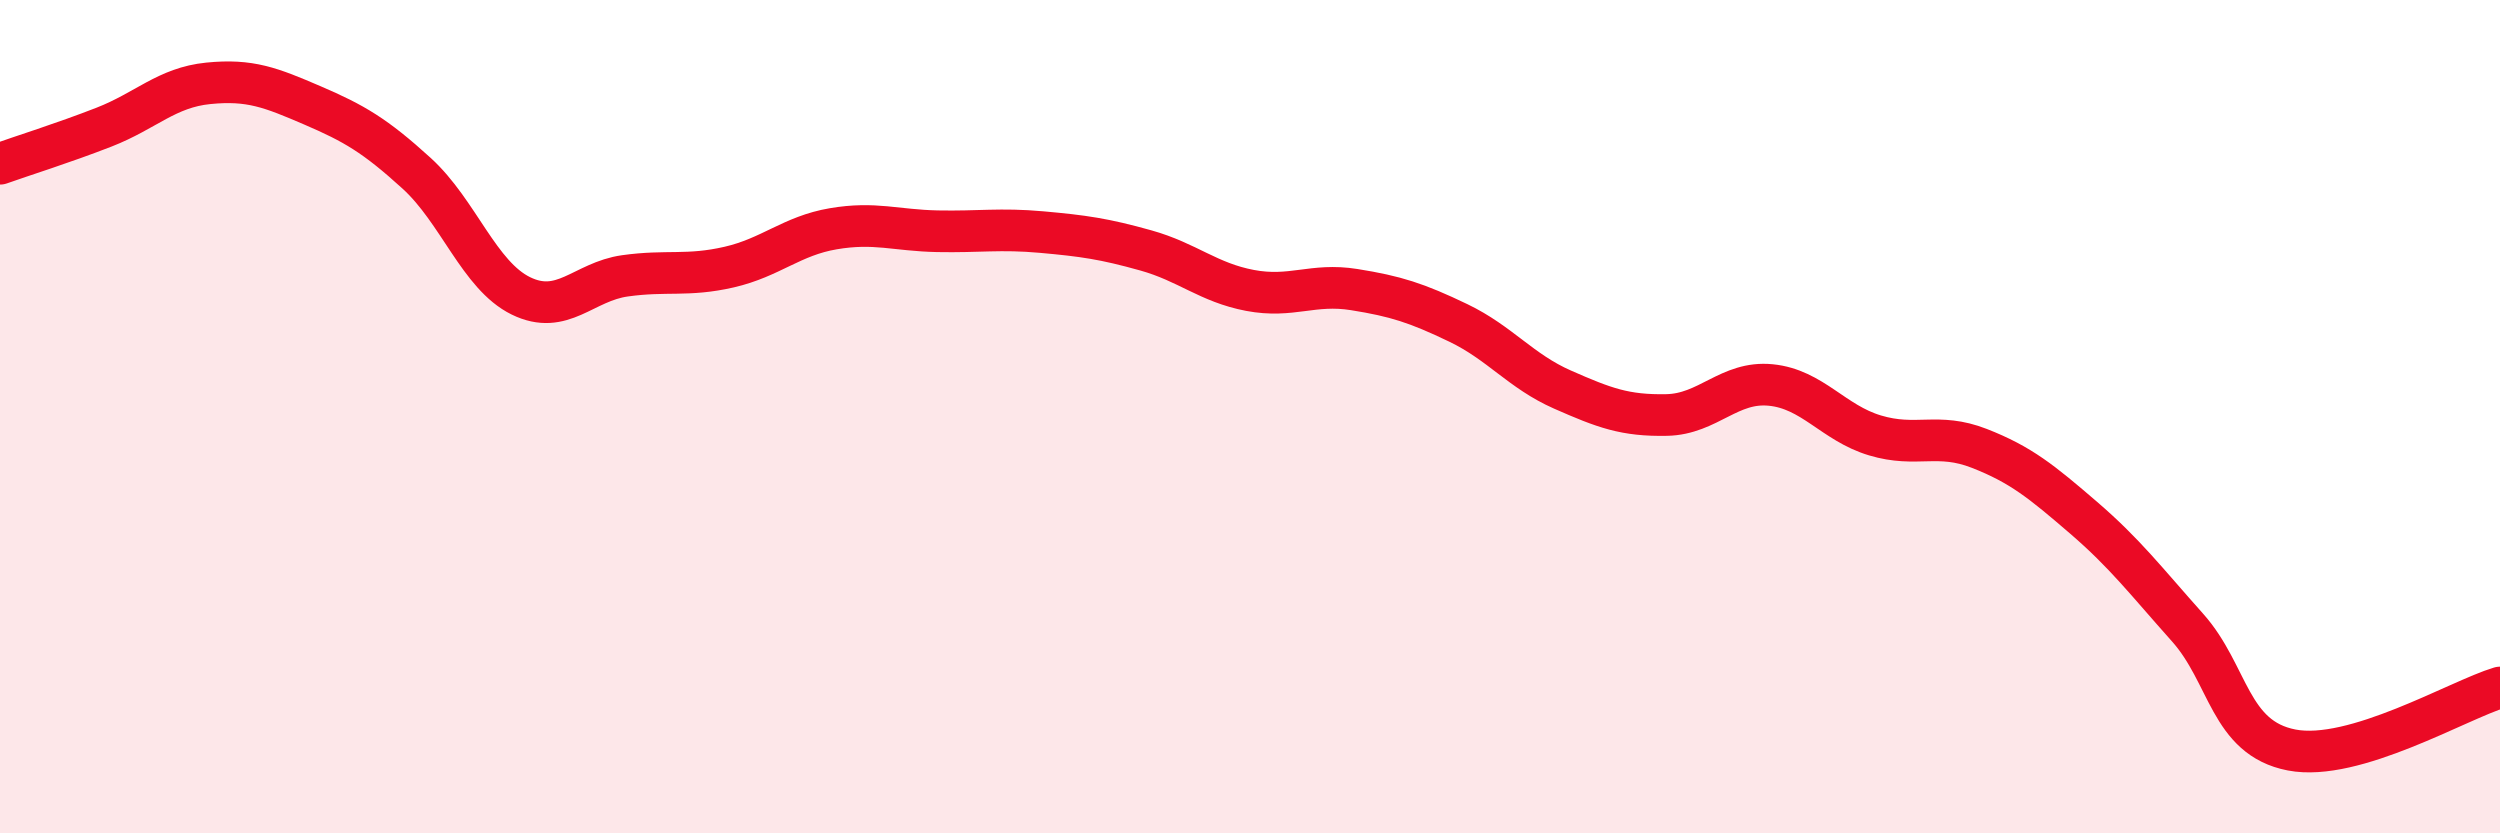 
    <svg width="60" height="20" viewBox="0 0 60 20" xmlns="http://www.w3.org/2000/svg">
      <path
        d="M 0,3.93 C 0.5,3.75 1.5,3.44 2.5,3.05 C 3.5,2.66 4,2.1 5,2 C 6,1.9 6.5,2.1 7.5,2.53 C 8.5,2.96 9,3.25 10,4.16 C 11,5.07 11.5,6.61 12.5,7.1 C 13.5,7.59 14,6.76 15,6.62 C 16,6.48 16.5,6.64 17.5,6.41 C 18.5,6.18 19,5.66 20,5.49 C 21,5.32 21.5,5.53 22.5,5.55 C 23.5,5.57 24,5.48 25,5.57 C 26,5.66 26.5,5.73 27.5,6.01 C 28.5,6.29 29,6.78 30,6.97 C 31,7.16 31.5,6.79 32.5,6.95 C 33.5,7.11 34,7.27 35,7.75 C 36,8.23 36.5,8.91 37.5,9.35 C 38.5,9.79 39,9.98 40,9.96 C 41,9.94 41.5,9.14 42.5,9.24 C 43.5,9.34 44,10.15 45,10.45 C 46,10.75 46.5,10.37 47.5,10.76 C 48.5,11.15 49,11.56 50,12.42 C 51,13.28 51.5,13.94 52.5,15.06 C 53.5,16.18 53.5,17.71 55,18 C 56.5,18.29 59,16.8 60,16.5L60 20L0 20Z"
        fill="#EB0A25"
        opacity="0.1"
        stroke-linecap="round"
        stroke-linejoin="round"
      />
      <path
        d="M 0,3.93 C 0.5,3.75 1.5,3.44 2.5,3.05 C 3.5,2.66 4,2.1 5,2 C 6,1.9 6.5,2.1 7.5,2.53 C 8.5,2.96 9,3.25 10,4.16 C 11,5.07 11.5,6.61 12.5,7.1 C 13.5,7.59 14,6.76 15,6.62 C 16,6.48 16.5,6.64 17.5,6.41 C 18.5,6.18 19,5.66 20,5.49 C 21,5.32 21.5,5.53 22.5,5.55 C 23.5,5.57 24,5.48 25,5.57 C 26,5.66 26.5,5.73 27.5,6.01 C 28.5,6.29 29,6.78 30,6.97 C 31,7.16 31.5,6.79 32.5,6.95 C 33.5,7.11 34,7.27 35,7.75 C 36,8.23 36.5,8.91 37.5,9.35 C 38.5,9.79 39,9.98 40,9.96 C 41,9.94 41.5,9.14 42.5,9.24 C 43.5,9.34 44,10.15 45,10.45 C 46,10.75 46.5,10.37 47.5,10.76 C 48.5,11.15 49,11.56 50,12.42 C 51,13.28 51.5,13.94 52.5,15.06 C 53.5,16.18 53.5,17.71 55,18 C 56.5,18.29 59,16.8 60,16.5"
        stroke="#EB0A25"
        stroke-width="1"
        fill="none"
        stroke-linecap="round"
        stroke-linejoin="round"
      />
    </svg>
  